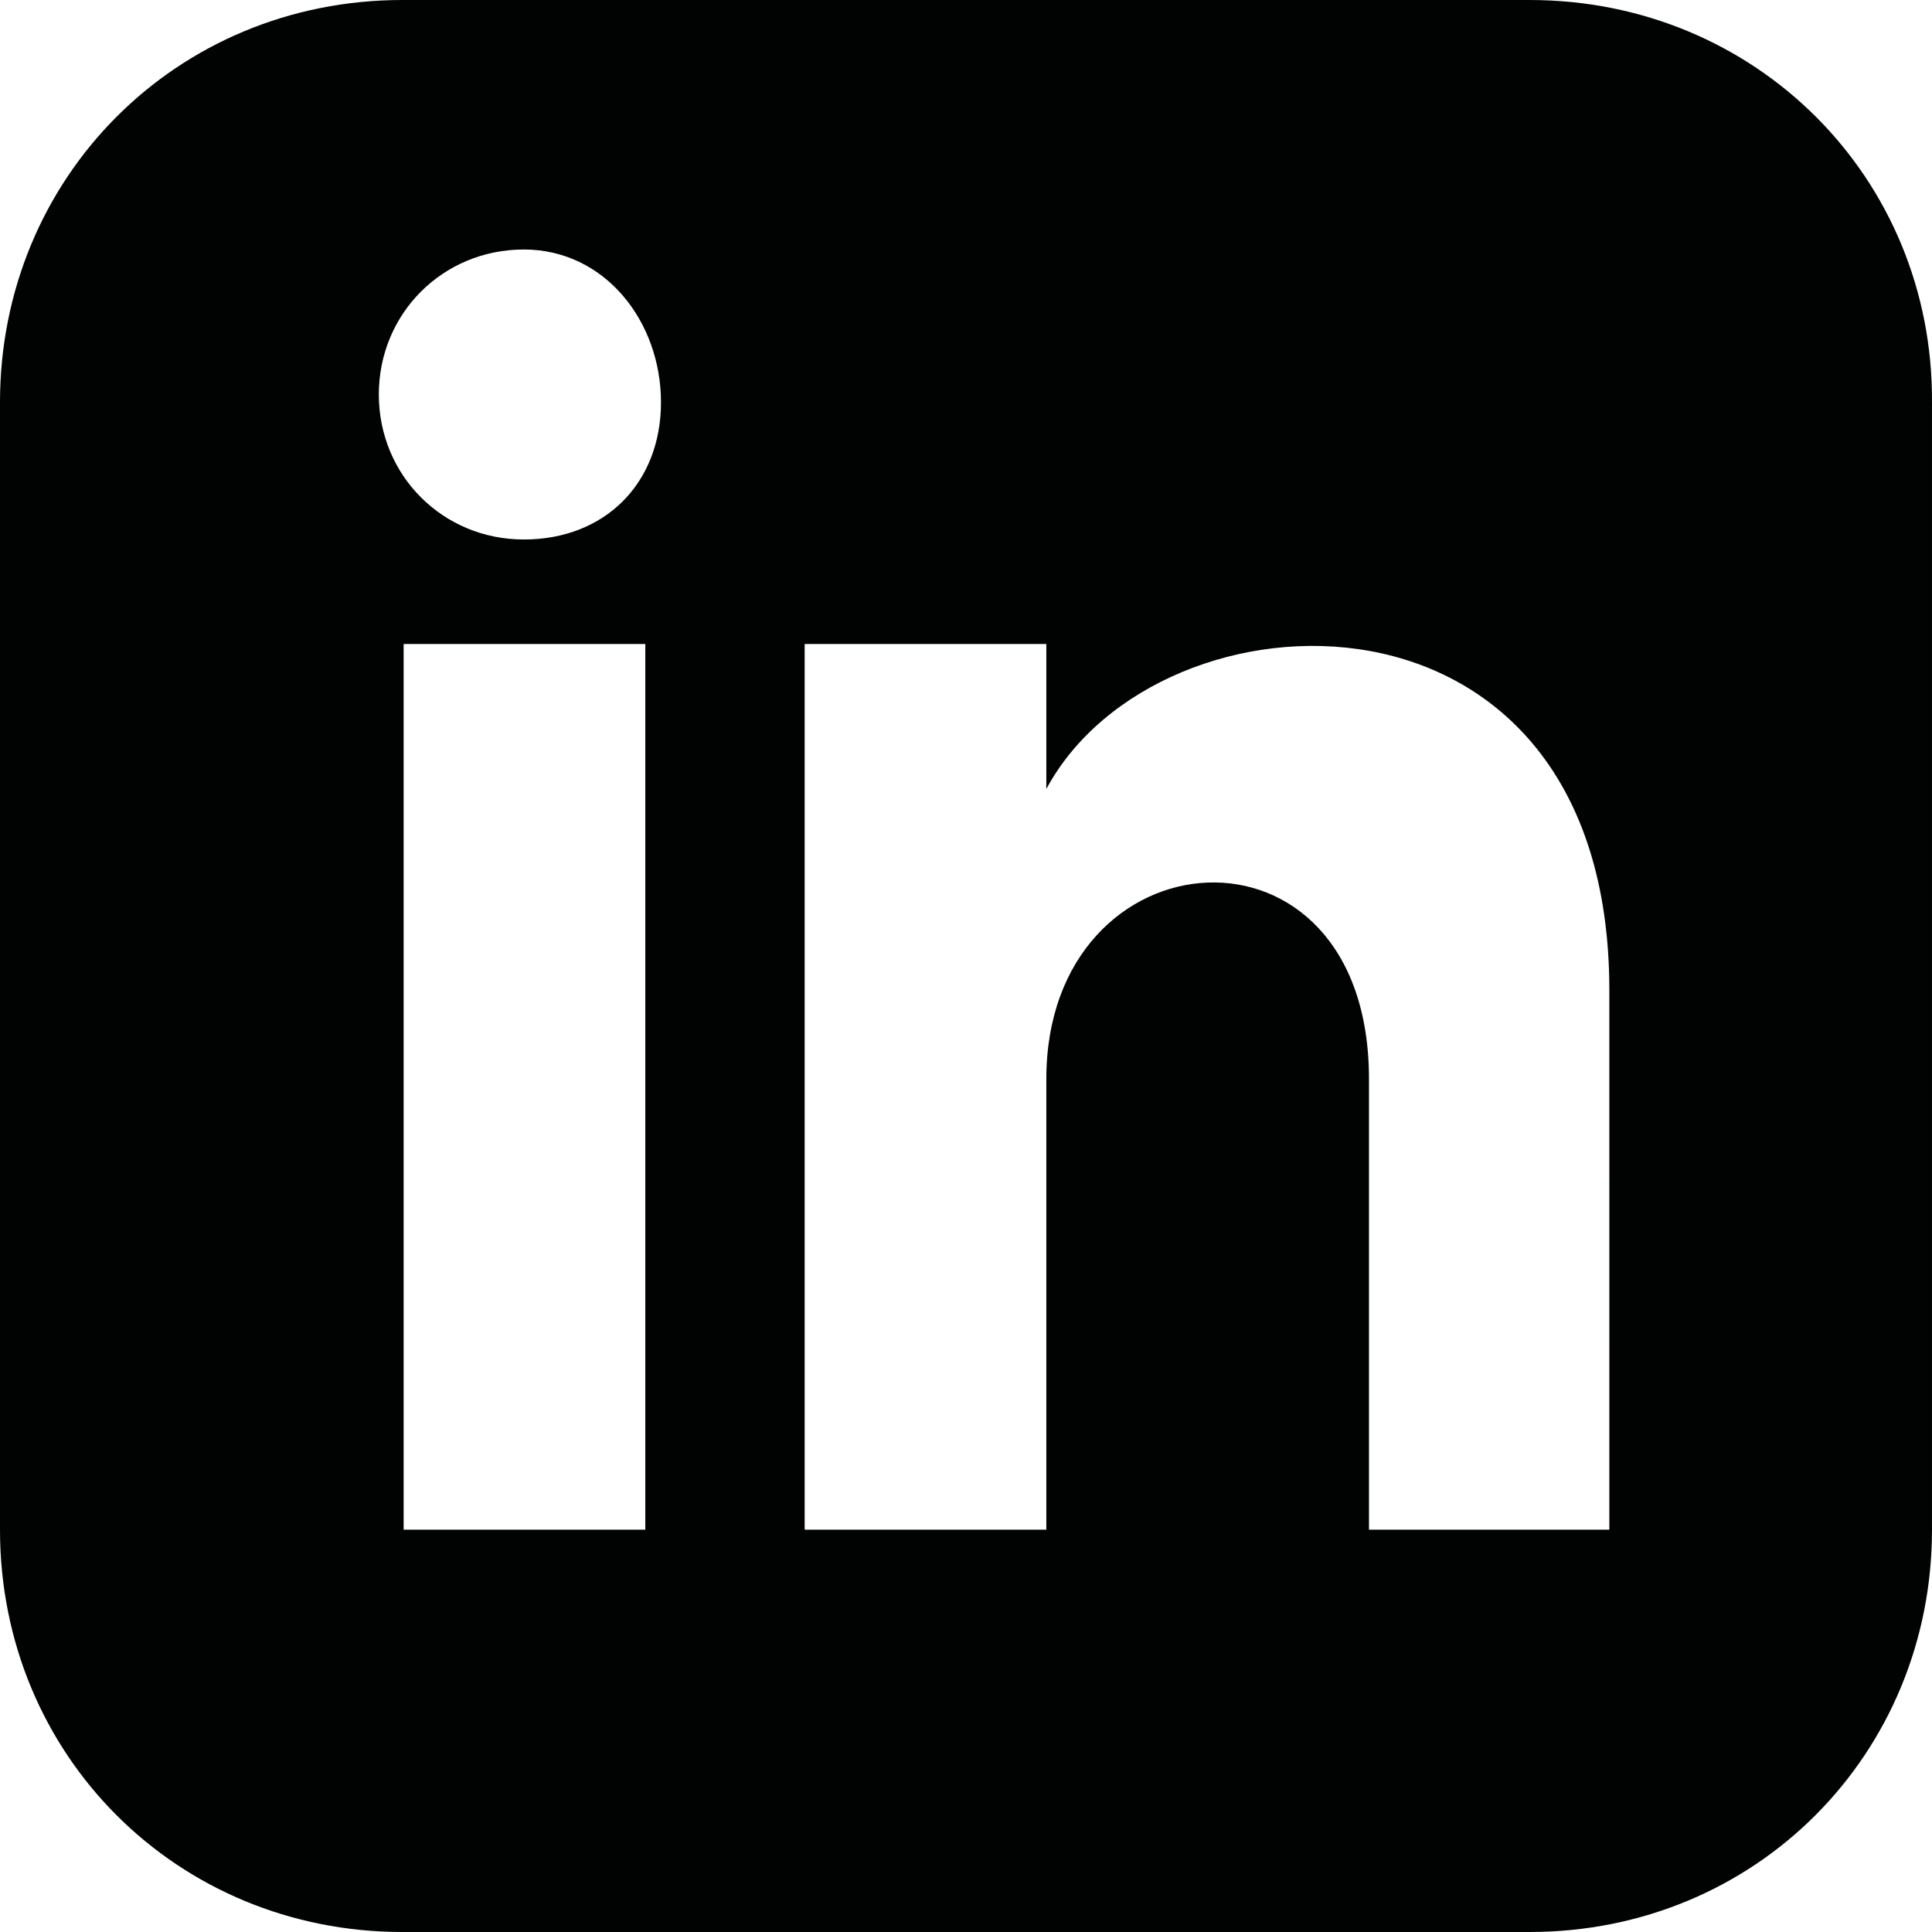 <?xml version="1.0" encoding="UTF-8"?>
<!DOCTYPE svg PUBLIC "-//W3C//DTD SVG 1.1//EN" "http://www.w3.org/Graphics/SVG/1.1/DTD/svg11.dtd">
<!-- Creator: CorelDRAW 2021.5 -->
<svg xmlns="http://www.w3.org/2000/svg" xml:space="preserve" width="39.132mm" height="39.132mm" version="1.1" style="shape-rendering:geometricPrecision; text-rendering:geometricPrecision; image-rendering:optimizeQuality; fill-rule:evenodd; clip-rule:evenodd"
viewBox="0 0 2419.87 2419.86"
 xmlns:xlink="http://www.w3.org/1999/xlink"
 xmlns:xodm="http://www.corel.com/coreldraw/odm/2003">
 <defs>
  <style type="text/css">
   <![CDATA[
    .fil0 {fill:#010202;fill-rule:nonzero}
   ]]>
  </style>
 </defs>
 <g id="Layer_x0020_1">
  <path class="fil0" d="M1915.93 0l-1411.99 0c-283.05,0 -503.94,222.51 -503.94,503.94l0 1411.99c0,283.05 222.51,503.94 503.94,503.94l1411.99 -0.01c283.05,0 503.93,-222.51 503.93,-503.94l0 -1411.99c1.63,-281.42 -220.88,-503.93 -503.93,-503.93zm-1107.67 1915.93l-302.69 0 0 -1109.31 302.69 0 0 1109.31zm-152.16 -1240.21c-101.44,0 -181.61,-80.17 -181.61,-181.61 0,-101.44 80.17,-181.61 181.61,-181.61 101.44,0 171.79,89.99 171.79,191.43 0,101.45 -70.35,171.8 -171.79,171.8zm1361.27 1240.21l-302.69 0 0 -564.47c0,-343.59 -404.13,-312.5 -404.13,0l0 564.47 -302.69 0 0 -1109.31 302.69 0 0 181.61c140.71,-261.78 705.18,-283.05 705.18,251.97l0.01 675.73 1.63 0z"/>
 </g>
</svg>
